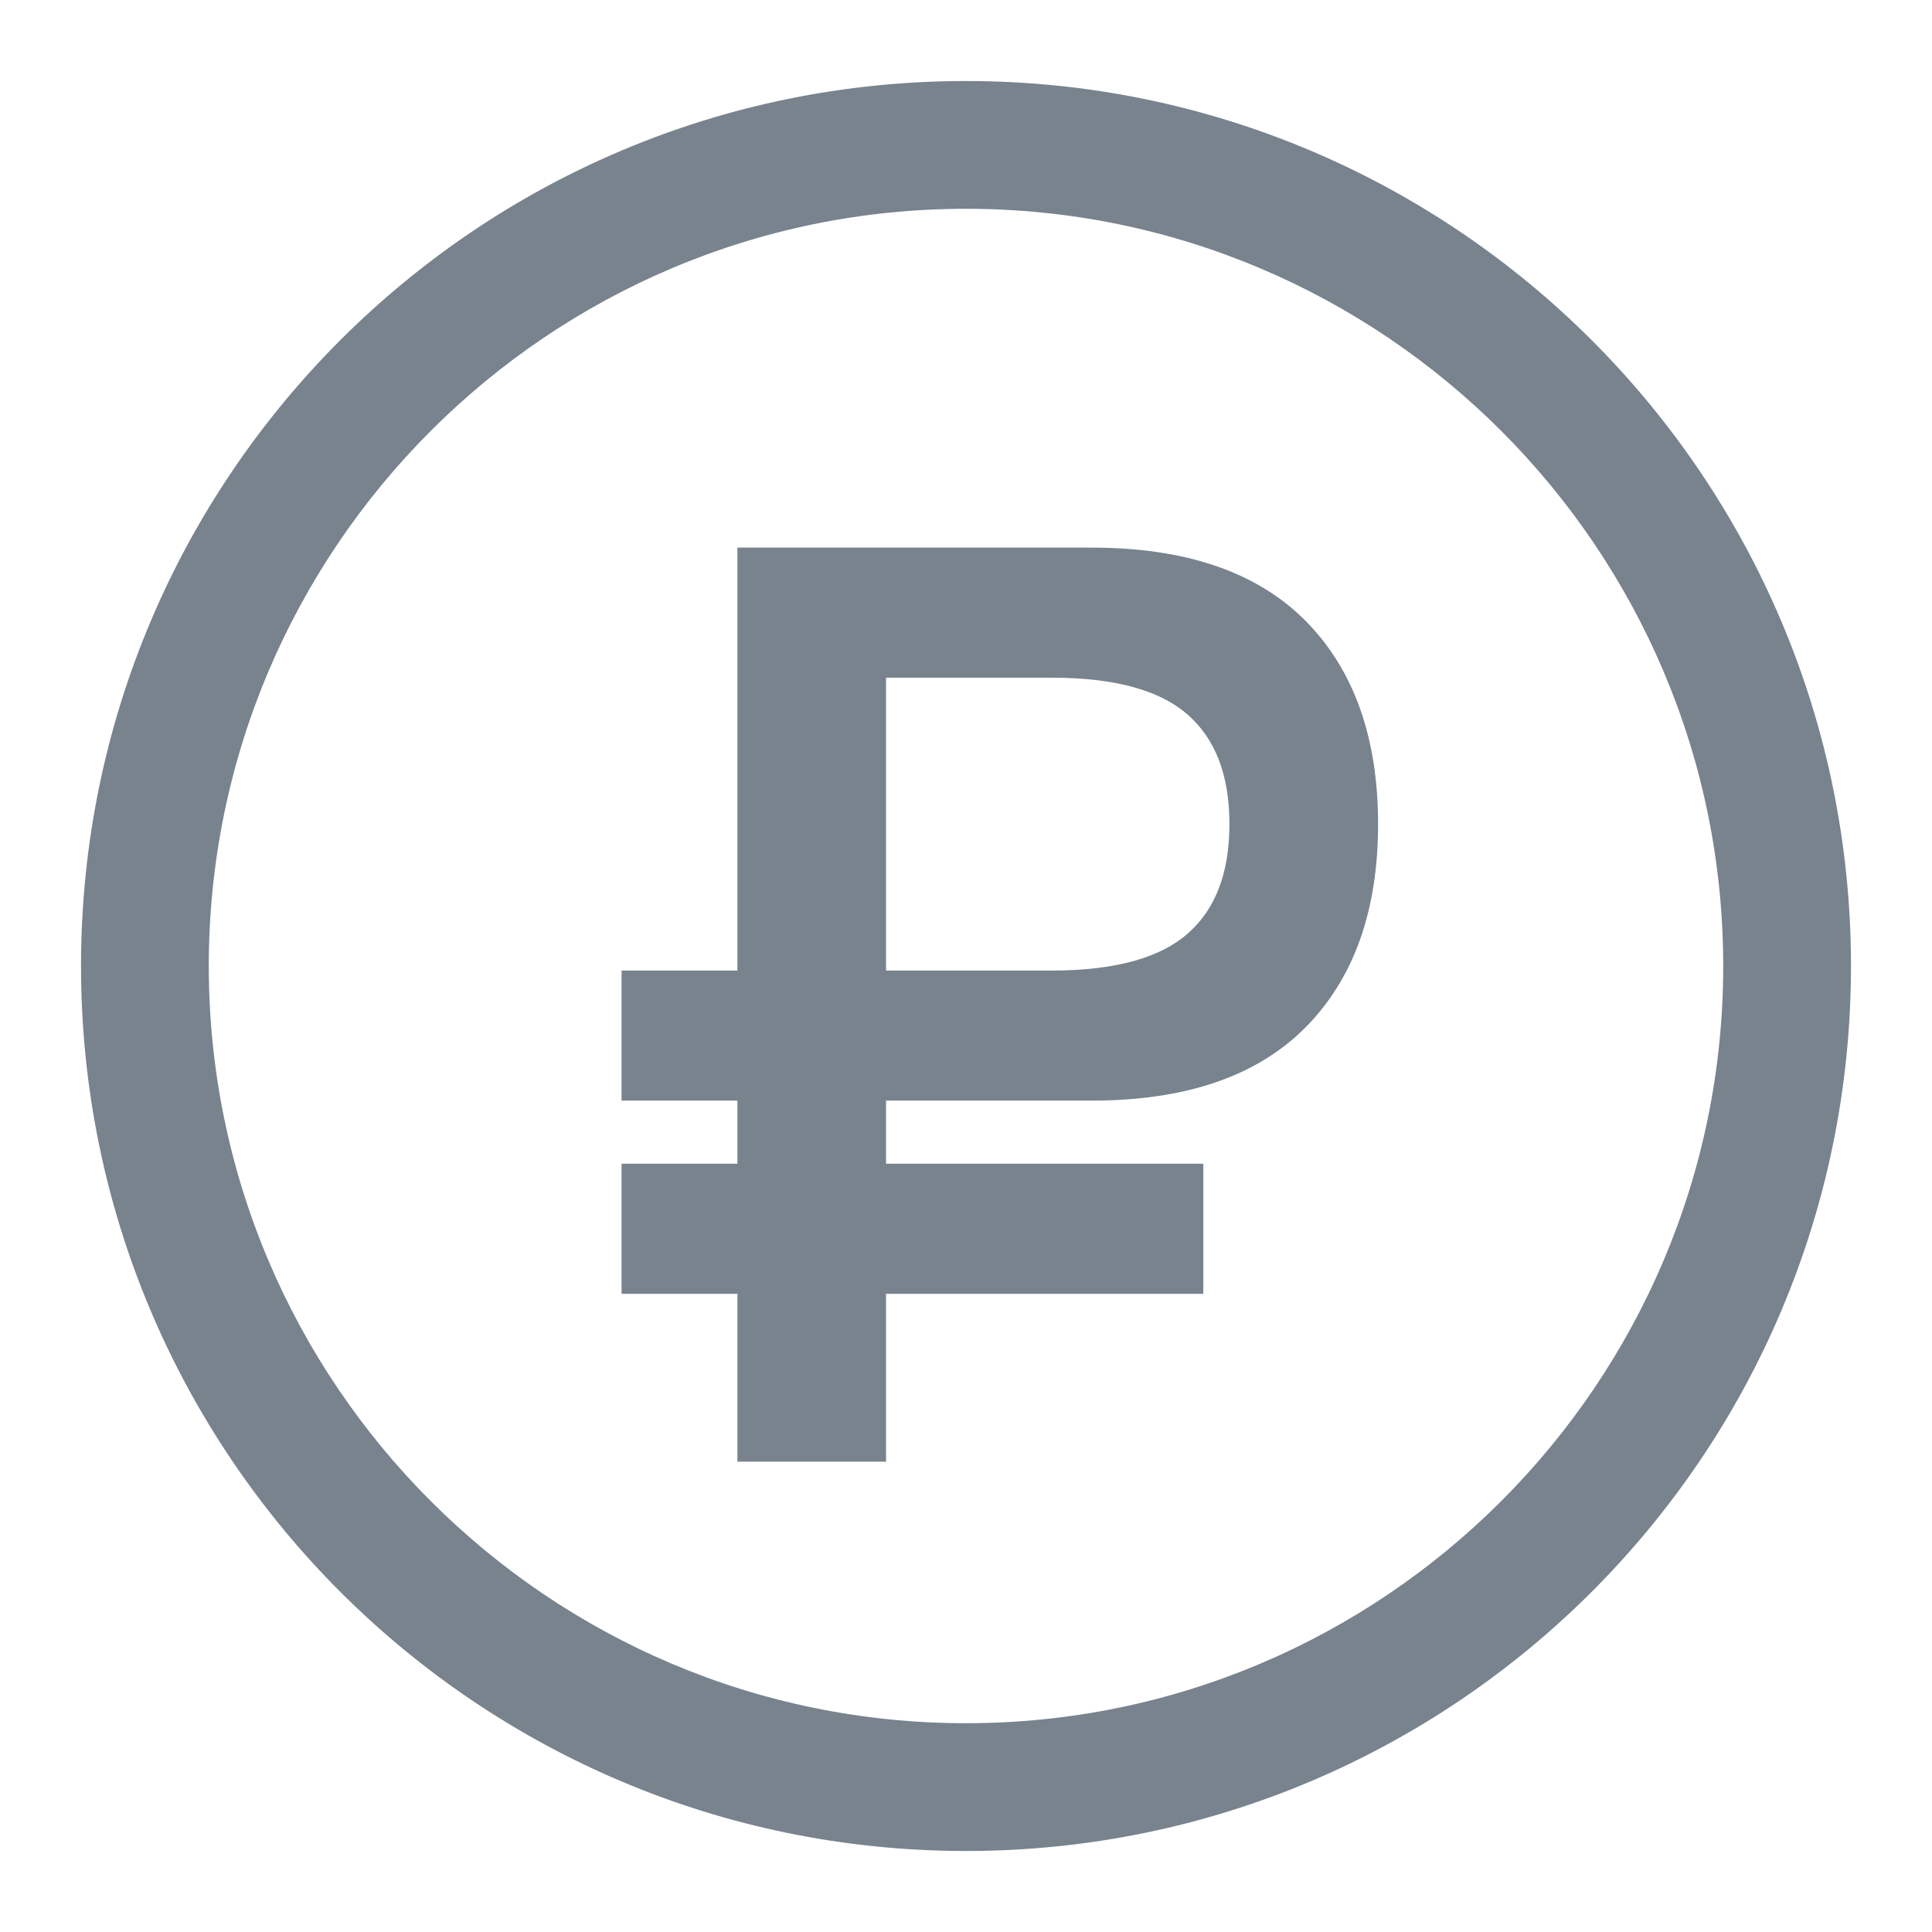 <?xml version="1.0" encoding="UTF-8"?> <svg xmlns="http://www.w3.org/2000/svg" width="31" height="31" viewBox="0 0 31 31" fill="none"> <rect width="31" height="31" fill="white"></rect> <path d="M15.5 1.55C7.795 1.55 1.55 7.796 1.55 15.5C1.55 23.204 7.795 29.45 15.5 29.45C23.204 29.45 29.45 23.204 29.45 15.5C29.45 7.796 23.204 1.55 15.5 1.55ZM15.5 27.9C8.663 27.9 3.1 22.337 3.1 15.5C3.1 8.663 8.663 3.1 15.5 3.1C22.337 3.1 27.9 8.663 27.9 15.5C27.9 22.337 22.337 27.9 15.5 27.9Z" fill="#78838E" stroke="#78838E" stroke-width="0.5"></path> <path d="M17.517 9.037H12.082V15.823H10.223V17.41H12.082V18.923H10.223V20.51H12.082V23.203H13.967V20.51H19.058V18.923H13.967V17.41H17.517C18.959 17.41 20.043 17.043 20.771 16.308C21.498 15.574 21.862 14.546 21.862 13.223C21.862 11.901 21.498 10.872 20.771 10.138C20.043 9.404 18.959 9.037 17.517 9.037ZM19.233 15.158C18.737 15.601 17.954 15.823 16.882 15.823H13.967V10.624H16.882C17.954 10.624 18.737 10.846 19.233 11.289C19.73 11.733 19.977 12.377 19.977 13.223C19.977 14.07 19.73 14.715 19.233 15.158Z" fill="#78838E" stroke="#78838E" stroke-width="0.5"></path> </svg> 